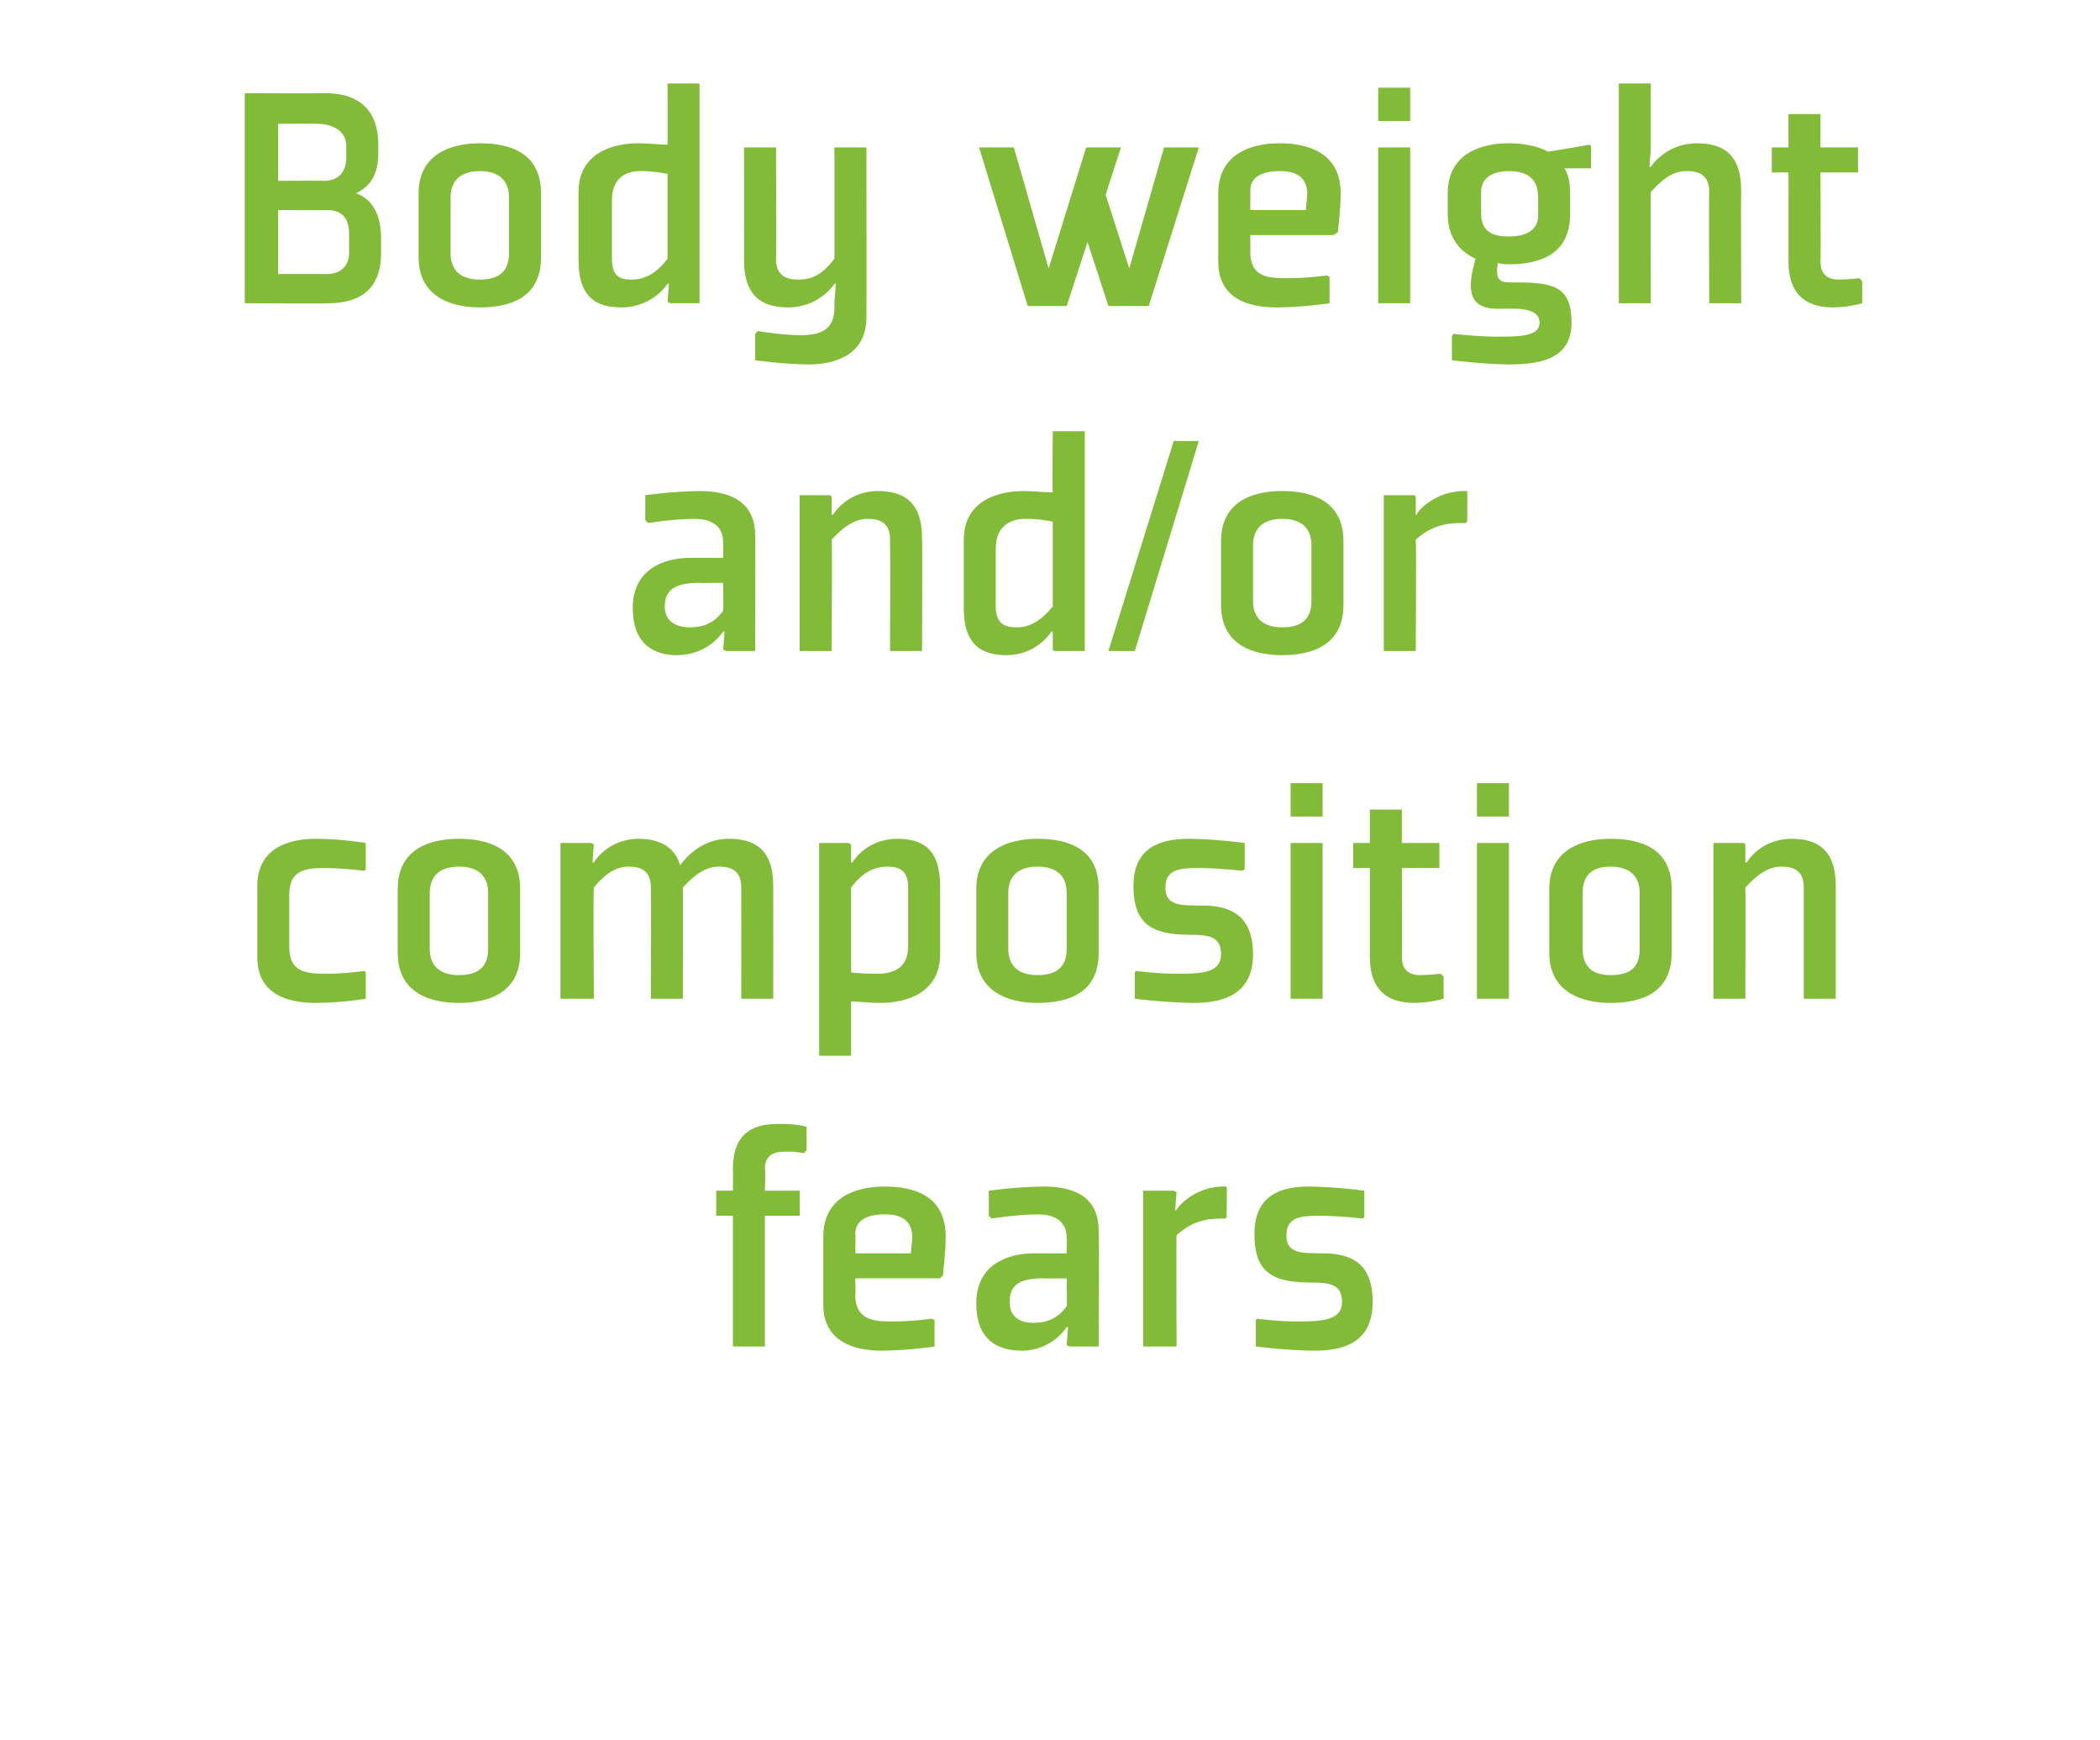 <?xml version="1.0" standalone="no"?><!DOCTYPE svg PUBLIC "-//W3C//DTD SVG 1.1//EN" "http://www.w3.org/Graphics/SVG/1.1/DTD/svg11.dtd"><svg xmlns="http://www.w3.org/2000/svg" version="1.1" width="151px" height="125.1px" viewBox="0 -6 151 125.1" style="top:-6px">  <desc>Body weight and/or composition fears</desc>  <defs/>  <g id="Polygon169167">    <path d="M 55 81.4 L 55 90.8 L 52.7 90.8 L 52.7 81.4 L 51.5 81.4 L 51.5 79.6 L 52.7 79.6 C 52.7 79.6 52.72 78.05 52.7 78 C 52.7 75.7 53.9 74.8 55.9 74.8 C 57.16 74.76 58 75 58 75 L 58 76.7 L 57.8 76.9 C 57.8 76.9 57.13 76.75 56.3 76.8 C 55.5 76.8 55 77.2 55 78 C 55.05 78.05 55 79.6 55 79.6 L 57.5 79.6 L 57.5 81.4 L 55 81.4 Z M 61.5 82.7 C 61.53 82.73 61.5 84.1 61.5 84.1 C 61.5 84.1 65.49 84.1 65.5 84.1 C 65.5 83.8 65.6 83.3 65.6 82.8 C 65.5 81.7 64.8 81.3 63.6 81.3 C 62.4 81.3 61.5 81.7 61.5 82.7 Z M 67.6 85.9 L 61.5 85.9 C 61.5 85.9 61.53 87.1 61.5 87.1 C 61.5 88.8 62.7 89 64 89 C 65.51 89.02 67 88.8 67 88.8 L 67.2 88.9 L 67.2 90.8 C 67.2 90.8 65.44 91.08 63.4 91.1 C 61.5 91.1 59.2 90.5 59.2 87.8 C 59.2 87.8 59.2 82.9 59.2 82.9 C 59.2 80.1 61.5 79.3 63.6 79.3 C 65.8 79.3 68 80 68 82.9 C 68 84.1 67.8 85.5 67.8 85.7 C 67.79 85.68 67.6 85.9 67.6 85.9 Z M 79 90.8 L 76.9 90.8 L 76.7 90.7 L 76.8 89.4 L 76.7 89.4 C 76.7 89.4 75.69 91.08 73.5 91.1 C 71.8 91.1 70.2 90.4 70.2 87.7 C 70.2 85 72.3 84.1 74.4 84.1 C 74.41 84.1 76.7 84.1 76.7 84.1 C 76.7 84.1 76.74 83.02 76.7 83 C 76.7 81.9 76 81.3 74.6 81.3 C 73.12 81.31 71.3 81.6 71.3 81.6 L 71.1 81.4 L 71.1 79.6 C 71.1 79.6 73.05 79.32 75 79.3 C 76.9 79.3 79 79.8 79 82.5 C 79.05 82.49 79 90.8 79 90.8 Z M 76.7 85.9 C 76.7 85.9 75.04 85.92 75 85.9 C 73.4 85.9 72.6 86.3 72.6 87.6 C 72.6 88.8 73.5 89.1 74.3 89.1 C 75.1 89.1 76 88.9 76.7 87.9 C 76.74 87.89 76.7 85.9 76.7 85.9 Z M 88.1 81.6 C 87.1 81.6 85.9 81.6 84.6 82.8 C 84.57 82.85 84.6 90.8 84.6 90.8 L 82.2 90.8 L 82.2 79.6 L 84.4 79.6 L 84.6 79.7 L 84.5 81 C 84.5 81 84.61 81 84.6 81 C 84.5 81 85.8 79.2 88.2 79.3 C 88.24 79.32 88.2 81.5 88.2 81.5 C 88.2 81.5 88.07 81.65 88.1 81.6 Z M 90.3 88.9 L 90.3 90.8 C 90.3 90.8 92.49 91.08 94.5 91.1 C 96.5 91.1 98.7 90.6 98.7 87.6 C 98.7 85.4 97.8 84.1 95.1 84.1 C 93.5 84.1 92.5 84.1 92.5 82.8 C 92.5 81.5 93.5 81.4 94.9 81.4 C 96.4 81.41 98 81.6 98 81.6 L 98.1 81.5 L 98.1 79.6 C 98.1 79.6 96.13 79.32 94.1 79.3 C 92 79.3 90.2 80 90.2 82.7 C 90.2 85.3 91.3 86.2 94.2 86.2 C 95.6 86.2 96.5 86.3 96.5 87.6 C 96.5 88.9 95.1 89 93.4 89 C 91.93 89.02 90.4 88.8 90.4 88.8 L 90.3 88.9 Z " stroke="none" fill="#82bb38"/>  </g>  <g id="Polygon169166">    <path d="M 26.3 56.5 L 26.3 54.6 C 26.3 54.6 24.72 54.32 22.7 54.3 C 20.7 54.3 18.5 55 18.5 57.7 C 18.5 57.7 18.5 62.8 18.5 62.8 C 18.5 65.5 20.7 66.1 22.7 66.1 C 24.72 66.08 26.3 65.8 26.3 65.8 L 26.3 63.9 L 26.2 63.8 C 26.2 63.8 24.79 64.02 23.3 64 C 21.9 64 20.8 63.8 20.8 62.1 C 20.8 62.1 20.8 58.3 20.8 58.3 C 20.8 56.6 21.9 56.4 23.3 56.4 C 24.79 56.41 26.2 56.6 26.2 56.6 L 26.3 56.5 Z M 35.1 62.2 C 35.1 63.5 34.4 64.1 33 64.1 C 31.7 64.1 30.9 63.5 30.9 62.2 C 30.9 62.2 30.9 58.2 30.9 58.2 C 30.9 57 31.6 56.3 33 56.3 C 34.3 56.3 35.1 56.9 35.1 58.2 C 35.1 58.2 35.1 62.2 35.1 62.2 Z M 37.4 57.9 C 37.4 55 35.1 54.3 33 54.3 C 30.8 54.3 28.6 55.1 28.6 57.9 C 28.6 57.9 28.6 62.5 28.6 62.5 C 28.6 65.3 30.8 66.1 33 66.1 C 35.1 66.1 37.4 65.4 37.4 62.5 C 37.4 62.5 37.4 57.9 37.4 57.9 Z M 53.3 57.8 C 53.3 56.6 52.6 56.3 51.7 56.3 C 50.9 56.3 50.1 56.7 49.1 57.8 C 49.13 57.78 49.1 65.8 49.1 65.8 L 46.8 65.8 C 46.8 65.8 46.83 57.85 46.8 57.8 C 46.8 56.6 46.1 56.3 45.2 56.3 C 44.4 56.3 43.6 56.7 42.7 57.8 C 42.65 57.78 42.7 65.8 42.7 65.8 L 40.3 65.8 L 40.3 54.6 L 42.5 54.6 L 42.7 54.7 L 42.6 56 L 42.7 56 C 42.7 56 43.68 54.32 45.9 54.3 C 47.3 54.3 48.5 54.8 48.9 56.2 C 49.3 55.7 50.4 54.3 52.4 54.3 C 54.2 54.3 55.6 55 55.6 57.7 C 55.61 57.7 55.6 65.8 55.6 65.8 L 53.3 65.8 C 53.3 65.8 53.31 57.85 53.3 57.8 Z M 61.2 57.8 C 62.1 56.6 63 56.3 63.8 56.3 C 64.7 56.3 65.3 56.6 65.3 57.8 C 65.3 57.8 65.3 62 65.3 62 C 65.3 63.5 64.4 63.9 63.4 64 C 62.7 64 61.8 64 61.2 63.9 C 61.2 63.9 61.2 57.8 61.2 57.8 Z M 58.9 69.9 L 61.2 69.9 C 61.2 69.9 61.2 65.98 61.2 66 C 61.8 66 62.5 66.1 63.3 66.1 C 65.3 66.1 67.6 65.3 67.6 62.6 C 67.6 62.6 67.6 57.7 67.6 57.7 C 67.6 55 66.3 54.3 64.5 54.3 C 62.23 54.32 61.3 56 61.3 56 L 61.2 56 L 61.2 54.7 L 61 54.6 L 58.9 54.6 L 58.9 69.9 Z M 76.7 62.2 C 76.7 63.5 76 64.1 74.6 64.1 C 73.3 64.1 72.5 63.5 72.5 62.2 C 72.5 62.2 72.5 58.2 72.5 58.2 C 72.5 57 73.2 56.3 74.6 56.3 C 75.9 56.3 76.7 56.9 76.7 58.2 C 76.7 58.2 76.7 62.2 76.7 62.2 Z M 79 57.9 C 79 55 76.8 54.3 74.6 54.3 C 72.5 54.3 70.2 55.1 70.2 57.9 C 70.2 57.9 70.2 62.5 70.2 62.5 C 70.2 65.3 72.5 66.1 74.6 66.1 C 76.8 66.1 79 65.4 79 62.5 C 79 62.5 79 57.9 79 57.9 Z M 81.6 63.9 L 81.6 65.8 C 81.6 65.8 83.81 66.08 85.8 66.1 C 87.8 66.1 90.1 65.6 90.1 62.6 C 90.1 60.4 89.1 59.1 86.5 59.1 C 84.8 59.1 83.8 59.1 83.8 57.8 C 83.8 56.5 84.8 56.4 86.2 56.4 C 87.72 56.41 89.3 56.6 89.3 56.6 L 89.5 56.5 L 89.5 54.6 C 89.5 54.6 87.46 54.32 85.5 54.3 C 83.3 54.3 81.5 55 81.5 57.7 C 81.5 60.3 82.7 61.2 85.5 61.2 C 86.9 61.2 87.8 61.3 87.8 62.6 C 87.8 63.9 86.5 64 84.8 64 C 83.26 64.02 81.7 63.8 81.7 63.8 L 81.6 63.9 Z M 95.1 52.7 L 92.8 52.7 L 92.8 50.3 L 95.1 50.3 L 95.1 52.7 Z M 95.1 54.6 L 95.1 65.8 L 92.8 65.8 L 92.8 54.6 L 95.1 54.6 Z M 98.5 62.8 C 98.5 65 99.6 66.1 101.7 66.1 C 102.94 66.08 103.8 65.8 103.8 65.8 L 103.8 64.2 L 103.6 64 C 103.6 64 102.91 64.09 102.1 64.1 C 101.3 64.1 100.8 63.7 100.8 62.8 C 100.83 62.82 100.8 56.4 100.8 56.4 L 103.5 56.4 L 103.5 54.6 L 100.8 54.6 L 100.8 52.2 L 98.5 52.2 L 98.5 54.6 L 97.3 54.6 L 97.3 56.4 L 98.5 56.4 C 98.5 56.4 98.5 62.82 98.5 62.8 Z M 108.5 52.7 L 106.2 52.7 L 106.2 50.3 L 108.5 50.3 L 108.5 52.7 Z M 108.5 54.6 L 108.5 65.8 L 106.2 65.8 L 106.2 54.6 L 108.5 54.6 Z M 117.9 62.2 C 117.9 63.5 117.3 64.1 115.8 64.1 C 114.5 64.1 113.8 63.5 113.8 62.2 C 113.8 62.2 113.8 58.2 113.8 58.2 C 113.8 57 114.4 56.3 115.8 56.3 C 117.1 56.3 117.9 56.9 117.9 58.2 C 117.9 58.2 117.9 62.2 117.9 62.2 Z M 120.2 57.9 C 120.2 55 118 54.3 115.8 54.3 C 113.7 54.3 111.4 55.1 111.4 57.9 C 111.4 57.9 111.4 62.5 111.4 62.5 C 111.4 65.3 113.7 66.1 115.8 66.1 C 118 66.1 120.2 65.4 120.2 62.5 C 120.2 62.5 120.2 57.9 120.2 57.9 Z M 132 65.8 L 129.7 65.8 C 129.7 65.8 129.7 57.85 129.7 57.8 C 129.7 56.6 129 56.3 128.1 56.3 C 127.3 56.3 126.5 56.7 125.5 57.8 C 125.52 57.78 125.5 65.8 125.5 65.8 L 123.2 65.8 L 123.2 54.6 L 125.4 54.6 L 125.5 54.7 L 125.5 56 L 125.6 56 C 125.6 56 126.55 54.32 128.8 54.3 C 130.6 54.3 132 55 132 57.7 C 132 57.7 132 65.8 132 65.8 Z " stroke="none" fill="#82bb38"/>  </g>  <g id="Polygon169165">    <path d="M 54.3 40.8 L 52.2 40.8 L 52 40.7 L 52.1 39.4 L 52 39.4 C 52 39.4 50.97 41.08 48.7 41.1 C 47.1 41.1 45.5 40.4 45.5 37.7 C 45.5 35 47.6 34.1 49.7 34.1 C 49.69 34.1 52 34.1 52 34.1 C 52 34.1 52.02 33.02 52 33 C 52 31.9 51.3 31.3 49.9 31.3 C 48.4 31.31 46.6 31.6 46.6 31.6 L 46.4 31.4 L 46.4 29.6 C 46.4 29.6 48.33 29.32 50.3 29.3 C 52.1 29.3 54.3 29.8 54.3 32.5 C 54.33 32.49 54.3 40.8 54.3 40.8 Z M 52 35.9 C 52 35.9 50.32 35.92 50.3 35.9 C 48.7 35.9 47.8 36.3 47.8 37.6 C 47.8 38.8 48.8 39.1 49.6 39.1 C 50.4 39.1 51.3 38.9 52 37.9 C 52.02 37.89 52 35.9 52 35.9 Z M 66.3 40.8 L 64 40.8 C 64 40.8 64.02 32.85 64 32.8 C 64 31.6 63.3 31.3 62.4 31.3 C 61.6 31.3 60.8 31.7 59.8 32.8 C 59.85 32.78 59.8 40.8 59.8 40.8 L 57.5 40.8 L 57.5 29.6 L 59.7 29.6 L 59.8 29.7 L 59.8 31 L 59.9 31 C 59.9 31 60.88 29.32 63.1 29.3 C 64.9 29.3 66.3 30 66.3 32.7 C 66.33 32.7 66.3 40.8 66.3 40.8 Z M 75.7 37.6 C 74.7 38.8 73.9 39.1 73.1 39.1 C 72.2 39.1 71.6 38.8 71.6 37.6 C 71.6 37.6 71.6 33.4 71.6 33.4 C 71.6 31.8 72.7 31.3 73.7 31.3 C 74.7 31.3 75.1 31.4 75.7 31.5 C 75.7 31.5 75.7 37.6 75.7 37.6 Z M 78 25 L 75.7 25 C 75.7 25 75.66 29.42 75.7 29.4 C 75 29.4 74.4 29.3 73.6 29.3 C 71.6 29.3 69.3 30.1 69.3 32.8 C 69.3 32.8 69.3 37.7 69.3 37.7 C 69.3 40.4 70.6 41.1 72.4 41.1 C 74.61 41.08 75.6 39.4 75.6 39.4 L 75.7 39.4 L 75.7 40.7 L 75.8 40.8 L 78 40.8 L 78 25 Z M 81.6 40.8 L 86.2 25.7 L 84.4 25.7 L 79.7 40.8 L 81.6 40.8 Z M 94.3 37.2 C 94.3 38.5 93.6 39.1 92.2 39.1 C 90.9 39.1 90.1 38.5 90.1 37.2 C 90.1 37.2 90.1 33.2 90.1 33.2 C 90.1 32 90.8 31.3 92.2 31.3 C 93.5 31.3 94.3 31.9 94.3 33.2 C 94.3 33.2 94.3 37.2 94.3 37.2 Z M 96.6 32.9 C 96.6 30 94.3 29.3 92.2 29.3 C 90 29.3 87.8 30.1 87.8 32.9 C 87.8 32.9 87.8 37.5 87.8 37.5 C 87.8 40.3 90 41.1 92.2 41.1 C 94.3 41.1 96.6 40.4 96.6 37.5 C 96.6 37.5 96.6 32.9 96.6 32.9 Z M 105.3 31.6 C 104.4 31.6 103.1 31.6 101.8 32.8 C 101.85 32.85 101.8 40.8 101.8 40.8 L 99.5 40.8 L 99.5 29.6 L 101.7 29.6 L 101.8 29.7 L 101.8 31 C 101.8 31 101.89 31 101.9 31 C 101.7 31 103.1 29.2 105.5 29.3 C 105.52 29.32 105.5 31.5 105.5 31.5 C 105.5 31.5 105.35 31.65 105.3 31.6 Z " stroke="none" fill="#82bb38"/>  </g>  <g id="Polygon169164">    <path d="M 27.4 12.2 C 27.4 15.1 25.5 15.8 23.6 15.8 C 23.63 15.84 17.6 15.8 17.6 15.8 L 17.6 0.7 C 17.6 0.7 23.39 0.72 23.4 0.7 C 25.2 0.7 27.2 1.4 27.2 4.4 C 27.2 4.4 27.2 5 27.2 5 C 27.2 6.6 26.6 7.4 25.6 7.9 C 26.8 8.3 27.4 9.5 27.4 11.1 C 27.4 11.1 27.4 12.2 27.4 12.2 Z M 23.5 13.7 C 24.5 13.7 25.1 13.1 25.1 12.2 C 25.1 12.2 25.1 10.8 25.1 10.8 C 25.1 9.7 24.6 9.1 23.5 9.1 C 23.53 9.12 20 9.1 20 9.1 L 20 13.7 C 20 13.7 23.53 13.7 23.5 13.7 Z M 23.3 7 C 24.4 7 24.9 6.3 24.9 5.3 C 24.9 5.3 24.9 4.5 24.9 4.5 C 24.9 3.4 23.9 2.9 22.8 2.9 C 22.79 2.88 20 2.9 20 2.9 L 20 7 C 20 7 23.34 6.98 23.3 7 Z M 36.6 12.2 C 36.6 13.5 35.9 14.1 34.5 14.1 C 33.2 14.1 32.4 13.5 32.4 12.2 C 32.4 12.2 32.4 8.2 32.4 8.2 C 32.4 7 33.1 6.3 34.5 6.3 C 35.8 6.3 36.6 6.9 36.6 8.2 C 36.6 8.2 36.6 12.2 36.6 12.2 Z M 38.9 7.9 C 38.9 5 36.7 4.3 34.5 4.3 C 32.4 4.3 30.1 5.1 30.1 7.9 C 30.1 7.9 30.1 12.5 30.1 12.5 C 30.1 15.3 32.4 16.1 34.5 16.1 C 36.7 16.1 38.9 15.4 38.9 12.5 C 38.9 12.5 38.9 7.9 38.9 7.9 Z M 48 12.6 C 47.1 13.8 46.2 14.1 45.4 14.1 C 44.5 14.1 44 13.8 44 12.6 C 44 12.6 44 8.4 44 8.4 C 44 6.8 45 6.3 46 6.3 C 47 6.3 47.4 6.4 48 6.5 C 48 6.5 48 12.6 48 12.6 Z M 50.3 0 L 48 0 C 48 0 48.01 4.42 48 4.4 C 47.4 4.4 46.7 4.3 45.9 4.3 C 43.9 4.3 41.6 5.1 41.6 7.8 C 41.6 7.8 41.6 12.7 41.6 12.7 C 41.6 15.4 42.9 16.1 44.7 16.1 C 46.96 16.08 48 14.4 48 14.4 L 48.1 14.4 L 48 15.7 L 48.2 15.8 L 50.3 15.8 L 50.3 0 Z M 55.8 12.6 C 55.8 13.8 56.5 14.1 57.4 14.1 C 58.3 14.1 59.1 13.8 60 12.6 C 60.01 12.65 60 4.6 60 4.6 L 62.3 4.6 C 62.3 4.6 62.32 16.78 62.3 16.8 C 62.3 19.5 60.1 20.2 58.1 20.2 C 56.08 20.16 54.3 19.9 54.3 19.9 L 54.3 18 L 54.5 17.8 C 54.5 17.8 56.01 18.07 57.5 18.1 C 58.9 18.1 60 17.8 60 16.1 C 60.01 16.1 60 15.7 60 15.7 L 60.1 14.4 L 60 14.4 C 60 14.4 58.96 16.08 56.7 16.1 C 54.9 16.1 53.5 15.4 53.5 12.7 C 53.51 12.72 53.5 4.6 53.5 4.6 L 55.8 4.6 C 55.8 4.6 55.84 12.58 55.8 12.6 Z M 76.7 16 L 78.2 11.4 L 79.7 16 L 82.6 16 L 86.2 4.6 L 83.7 4.6 L 81.2 13.3 L 79.5 8 L 80.6 4.6 L 78.1 4.6 L 75.4 13.3 L 72.9 4.6 L 70.4 4.6 L 73.9 16 L 76.7 16 Z M 89.9 7.7 C 89.92 7.73 89.9 9.1 89.9 9.1 C 89.9 9.1 93.88 9.1 93.9 9.1 C 93.9 8.8 94 8.3 94 7.8 C 93.9 6.7 93.2 6.3 92 6.3 C 90.8 6.3 89.9 6.7 89.9 7.7 Z M 95.9 10.9 L 89.9 10.9 C 89.9 10.9 89.92 12.1 89.9 12.1 C 89.9 13.8 91 14 92.4 14 C 93.9 14.02 95.4 13.8 95.4 13.8 L 95.6 13.9 L 95.6 15.8 C 95.6 15.8 93.83 16.08 91.8 16.1 C 89.8 16.1 87.6 15.5 87.6 12.8 C 87.6 12.8 87.6 7.9 87.6 7.9 C 87.6 5.1 89.9 4.3 92 4.3 C 94.1 4.3 96.4 5 96.4 7.9 C 96.4 9.1 96.2 10.5 96.2 10.7 C 96.18 10.68 95.9 10.9 95.9 10.9 Z M 101.4 2.7 L 99.1 2.7 L 99.1 0.3 L 101.4 0.3 L 101.4 2.7 Z M 101.4 4.6 L 101.4 15.8 L 99.1 15.8 L 99.1 4.6 L 101.4 4.6 Z M 112.9 7.9 C 112.9 7.2 112.8 6.6 112.5 6.1 C 112.53 6.1 114.4 6.1 114.4 6.1 L 114.4 4.5 L 114.3 4.4 C 114.3 4.4 111.35 4.92 111.3 4.9 C 110.6 4.5 109.5 4.3 108.5 4.3 C 106.4 4.3 104.1 5.1 104.1 7.9 C 104.1 7.9 104.1 9.4 104.1 9.4 C 104.1 11.1 105 12.1 106.1 12.6 C 105.5 14.7 105.5 16.2 107.7 16.2 C 108.8 16.2 110.7 16 110.7 17.2 C 110.7 18 109.8 18.2 108.1 18.2 C 106.55 18.24 104.5 18 104.5 18 L 104.4 18.2 L 104.4 19.9 C 104.4 19.9 106.43 20.16 108.4 20.2 C 110.6 20.2 113 19.9 113 17.2 C 113 14.4 111.5 14.3 108.6 14.3 C 107.9 14.3 107.5 14.2 107.7 12.9 C 108 13 108.3 13 108.5 13 C 110.7 13 112.9 12.3 112.9 9.4 C 112.9 9.4 112.9 7.9 112.9 7.9 Z M 110.6 9.5 C 110.6 10.5 109.8 11 108.5 11 C 107.1 11 106.5 10.5 106.5 9.3 C 106.5 9.3 106.5 7.8 106.5 7.8 C 106.5 6.8 107.3 6.3 108.5 6.3 C 110 6.3 110.6 7 110.6 8.2 C 110.6 8.2 110.6 9.5 110.6 9.5 Z M 118.7 6 C 118.7 6 119.73 4.32 122 4.3 C 123.8 4.3 125.2 5 125.2 7.7 C 125.17 7.7 125.2 15.8 125.2 15.8 L 122.9 15.8 C 122.9 15.8 122.87 7.85 122.9 7.8 C 122.9 6.6 122.2 6.3 121.3 6.3 C 120.4 6.3 119.7 6.7 118.7 7.8 C 118.69 7.78 118.7 15.8 118.7 15.8 L 116.4 15.8 L 116.4 0 L 118.7 0 L 118.7 4.7 L 118.6 6 L 118.7 6 Z M 128.6 12.8 C 128.6 15 129.7 16.1 131.8 16.1 C 133.05 16.08 133.9 15.8 133.9 15.8 L 133.9 14.2 L 133.7 14 C 133.7 14 133.02 14.09 132.2 14.1 C 131.4 14.1 130.9 13.7 130.9 12.8 C 130.93 12.82 130.9 6.4 130.9 6.4 L 133.6 6.4 L 133.6 4.6 L 130.9 4.6 L 130.9 2.2 L 128.6 2.2 L 128.6 4.6 L 127.4 4.6 L 127.4 6.4 L 128.6 6.4 C 128.6 6.4 128.61 12.82 128.6 12.8 Z " stroke="none" fill="#82bb38"/>  </g></svg>